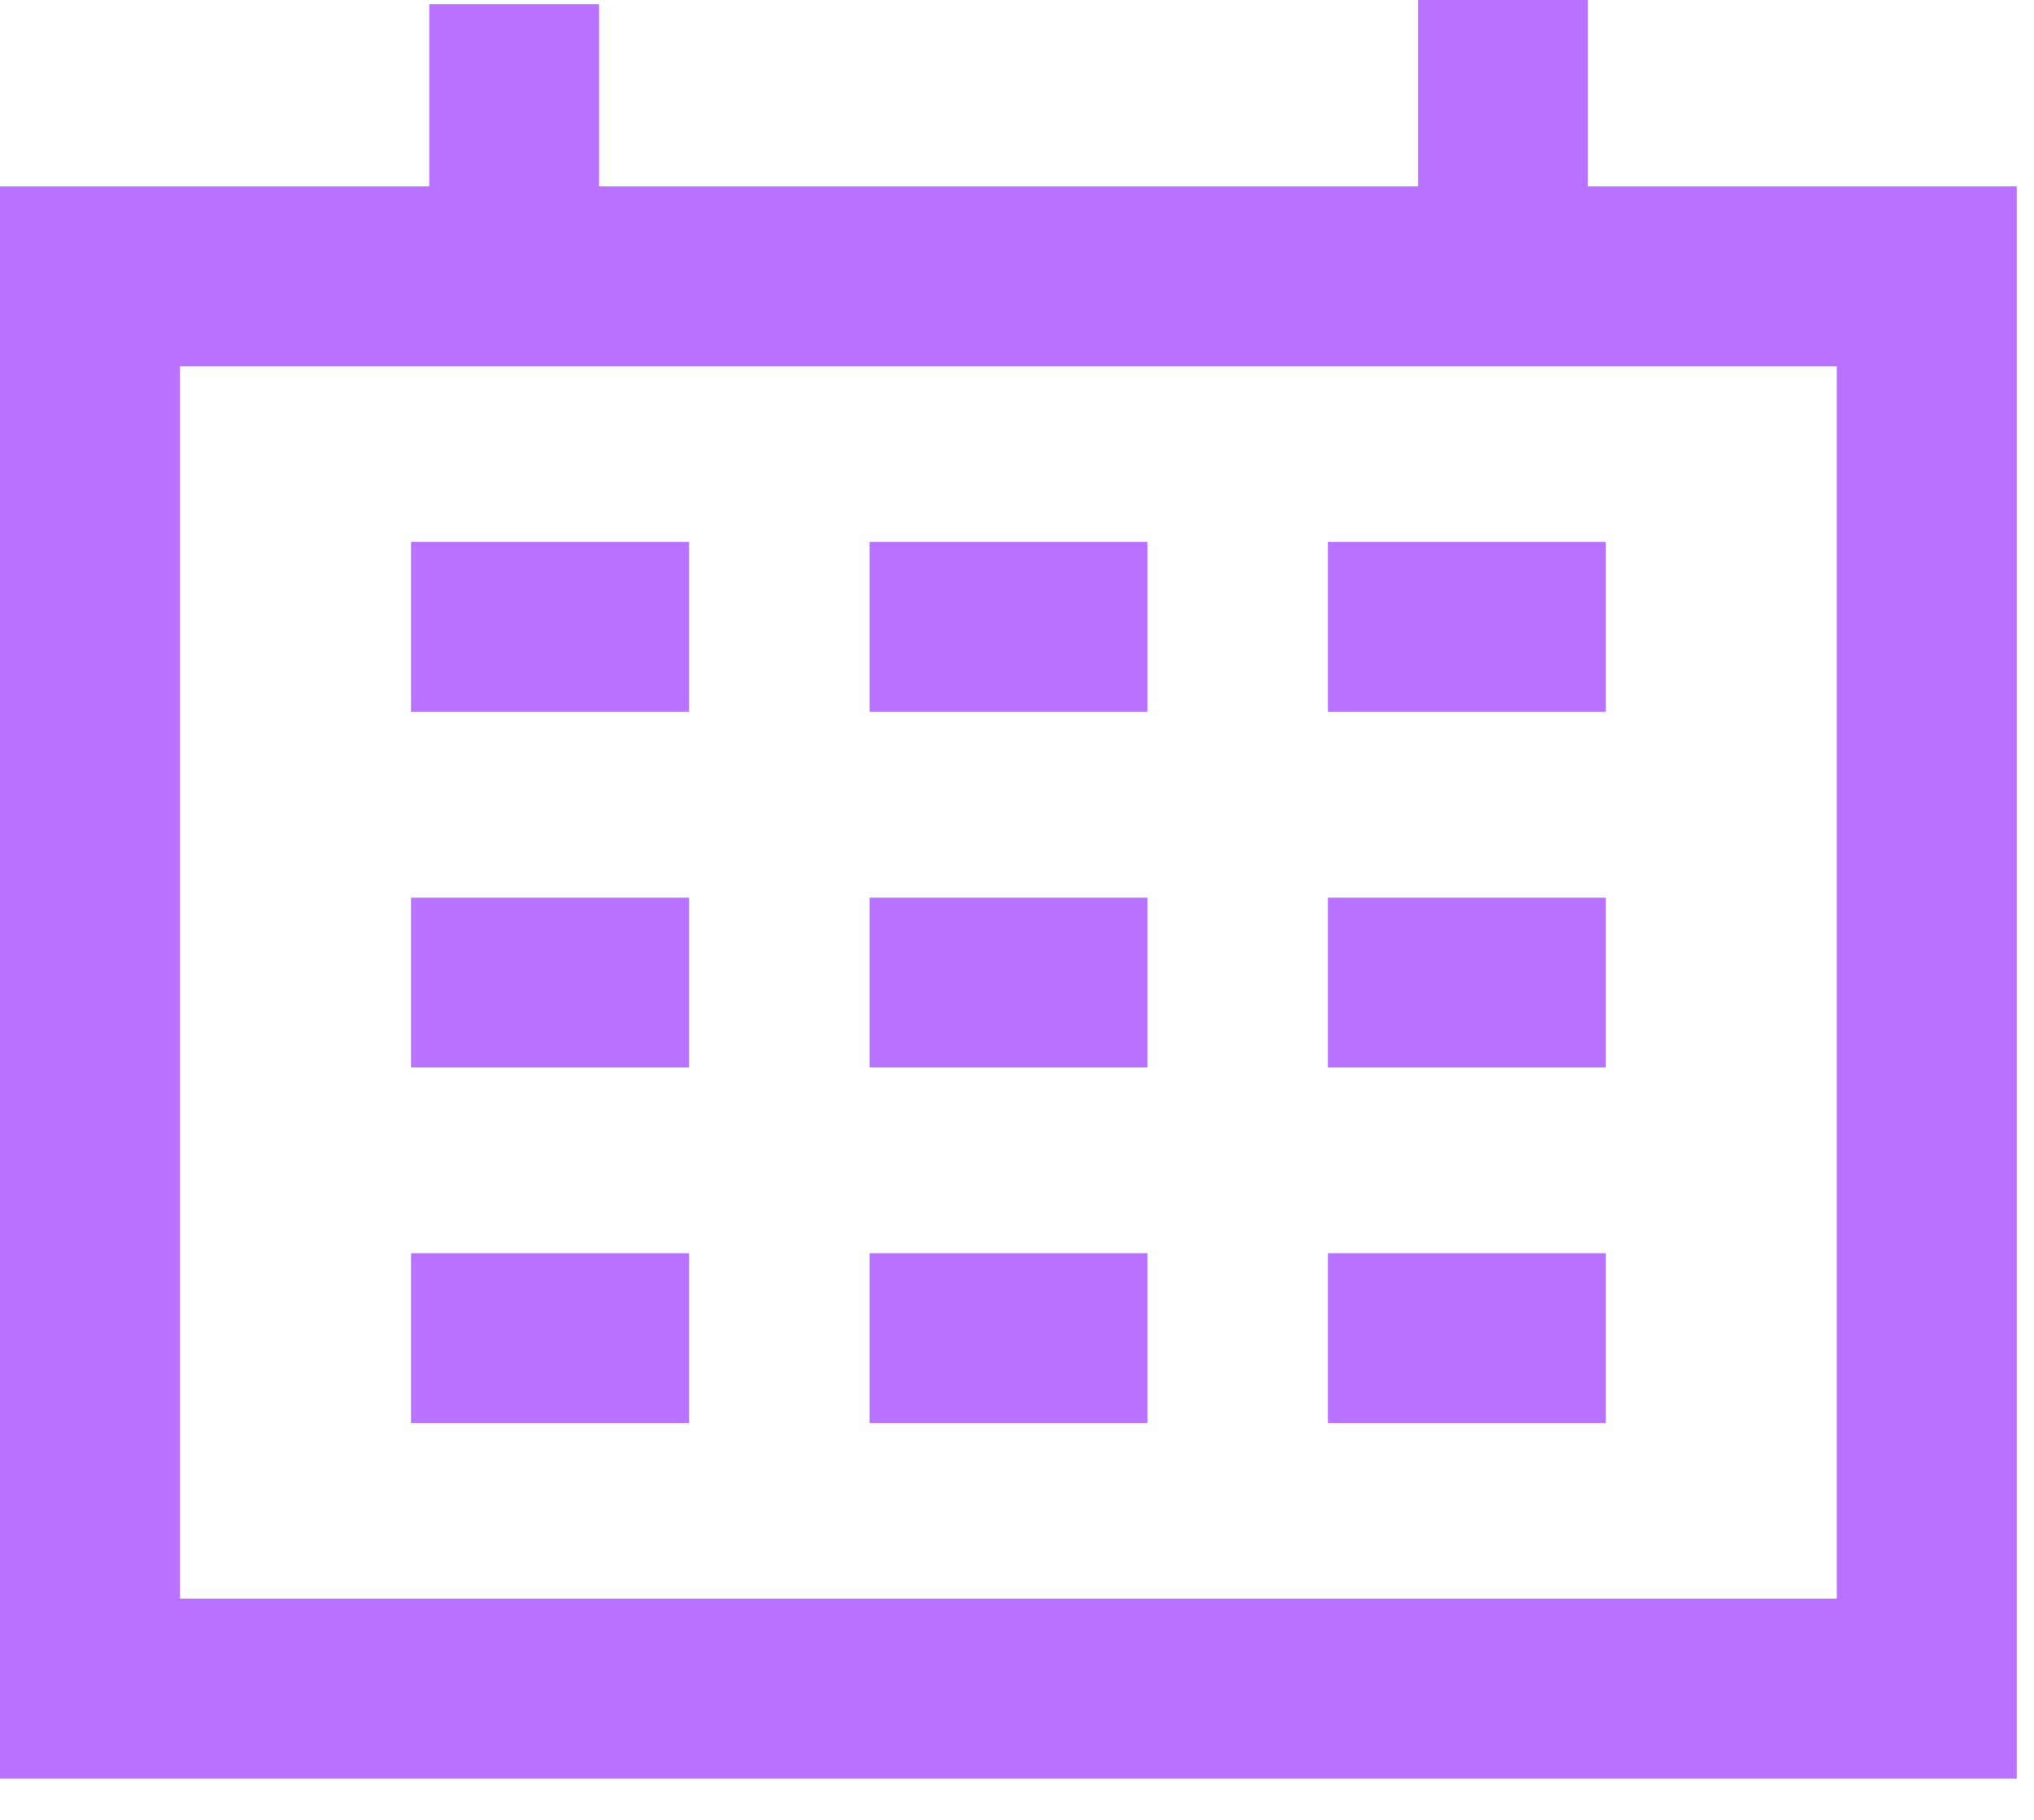 <svg width="38" height="34" viewBox="0 0 38 34" fill="none" xmlns="http://www.w3.org/2000/svg">
<path d="M37.678 33.23H0V3.48H37.678V33.23ZM3.363 29.867H34.315V6.843H3.363V29.867Z" fill="#B971FF"/>
<path d="M11.193 0.078H8.02V6.162H11.193V0.078Z" fill="#B971FF"/>
<path d="M29.665 0H26.492V6.084H29.665V0Z" fill="#B971FF"/>
<path d="M12.872 10.125H7.68V13.298H12.872V10.125Z" fill="#B971FF"/>
<path d="M21.438 10.125H16.246V13.298H21.438V10.125Z" fill="#B971FF"/>
<path d="M30 10.125H24.809V13.298H30V10.125Z" fill="#B971FF"/>
<path d="M12.872 16.77H7.68V19.943H12.872V16.77Z" fill="#B971FF"/>
<path d="M21.438 16.77H16.246V19.943H21.438V16.77Z" fill="#B971FF"/>
<path d="M30 16.77H24.809V19.943H30V16.77Z" fill="#B971FF"/>
<path d="M12.872 23.414H7.68V26.587H12.872V23.414Z" fill="#B971FF"/>
<path d="M21.438 23.414H16.246V26.587H21.438V23.414Z" fill="#B971FF"/>
<path d="M30 23.414H24.809V26.587H30V23.414Z" fill="#B971FF"/>
</svg>
